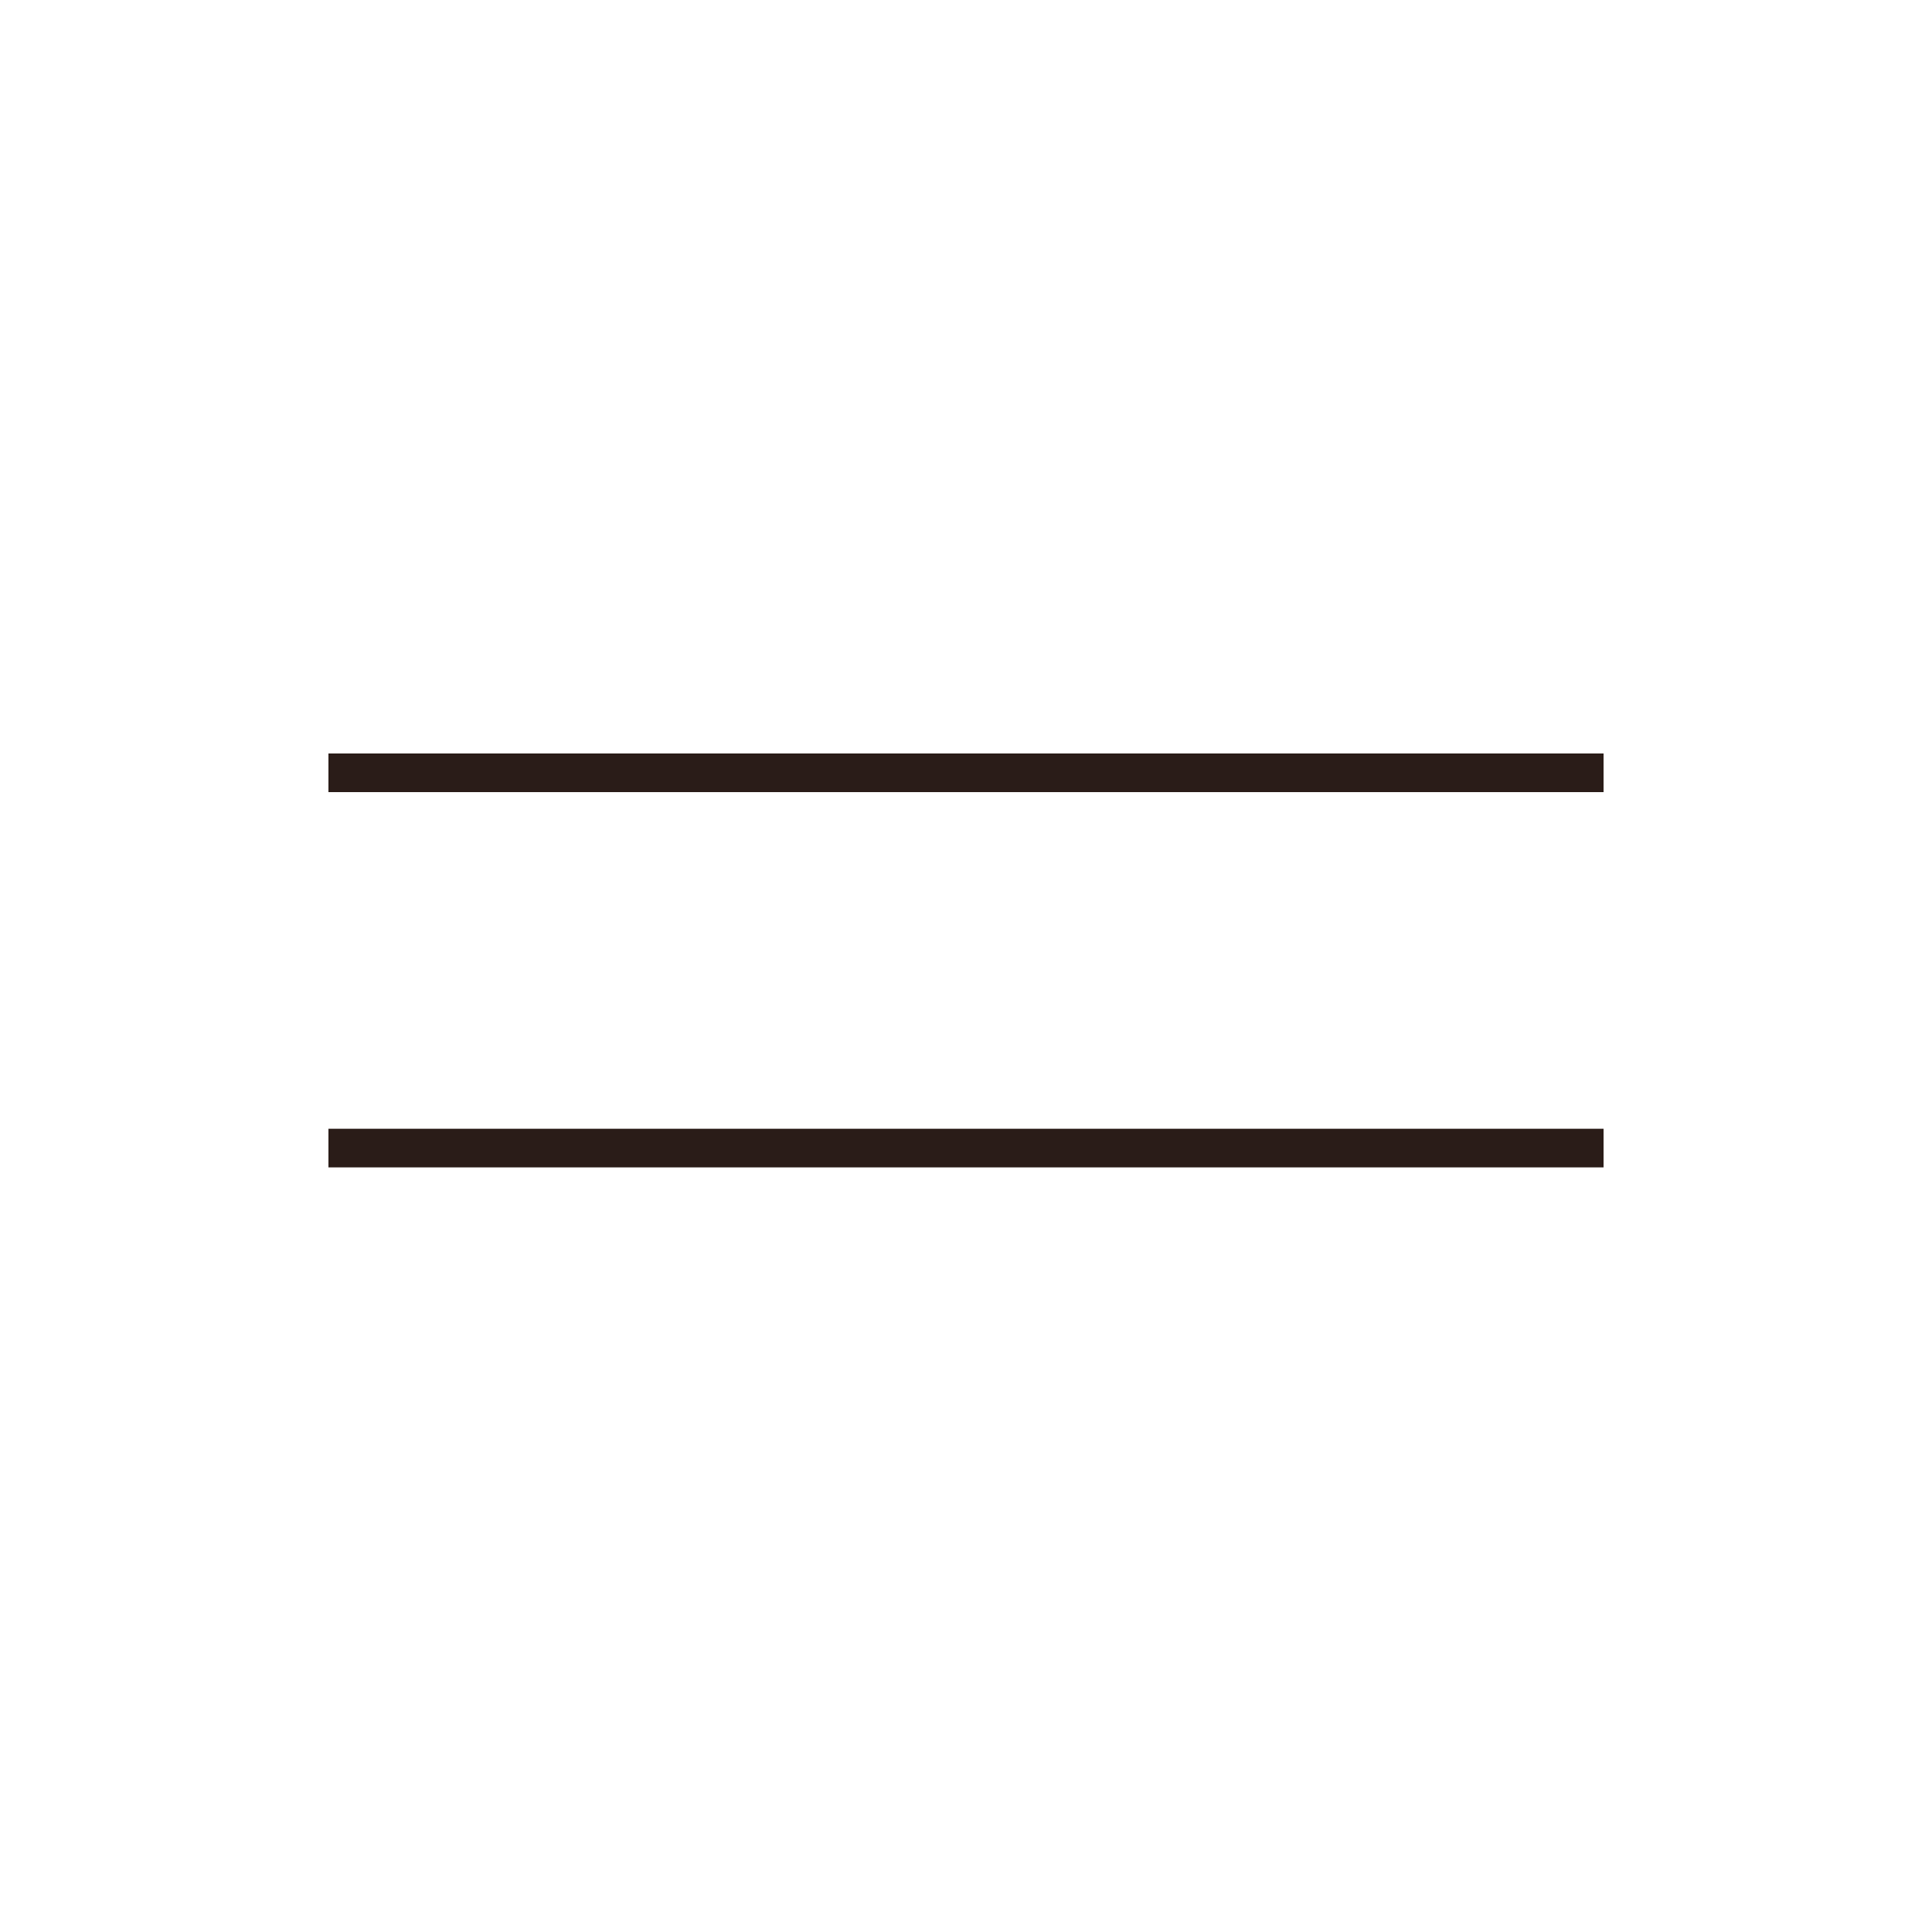 <svg width="50" height="50" viewBox="0 0 50 50" fill="none" xmlns="http://www.w3.org/2000/svg">
<g id="Icon" clip-path="url(#clip0_13913_857)">
<g id="Group 30">
<path id="Vector" d="M9 20H41" stroke="#2A1C18" stroke-linecap="square" stroke-linejoin="round"/>
<path id="Vector_2" d="M9 29.712H41" stroke="#2A1C18" stroke-linecap="square" stroke-linejoin="round"/>
</g>
</g>
<defs>
<clipPath id="clip0_13913_857">
<rect width="50" height="50" fill="white"/>
</clipPath>
</defs>
</svg>
